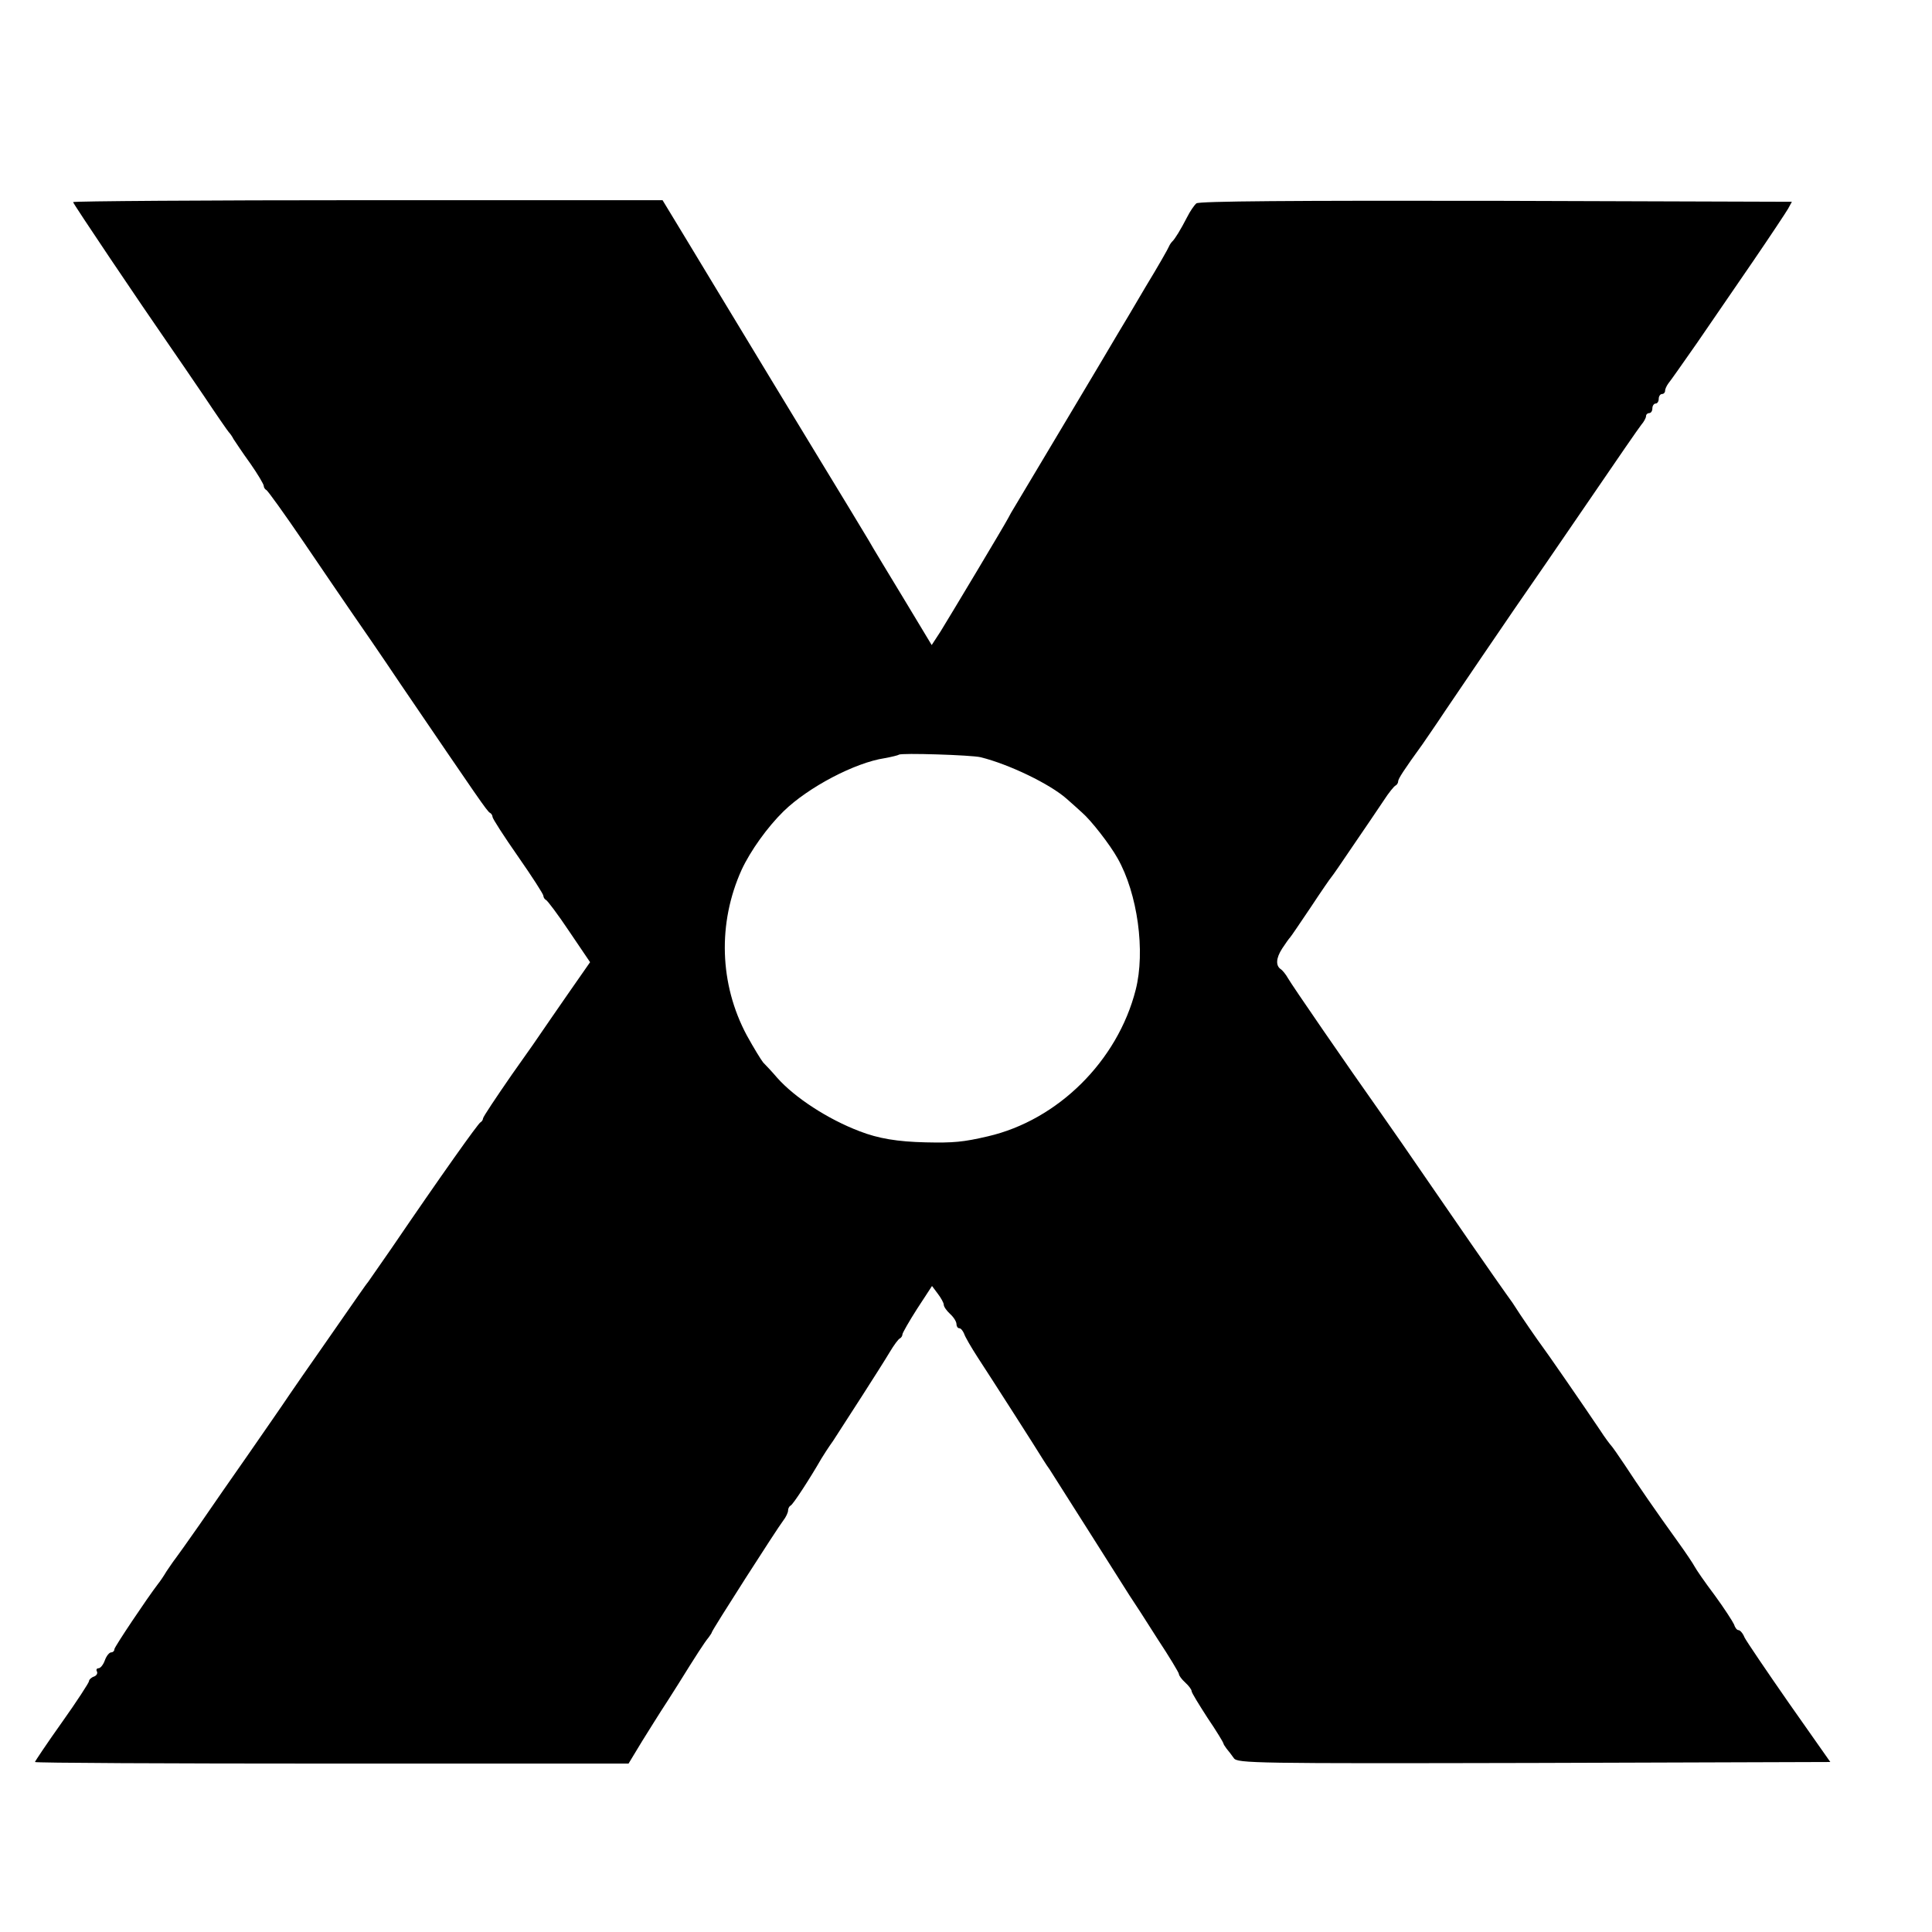 <?xml version="1.0" standalone="no"?>
<!DOCTYPE svg PUBLIC "-//W3C//DTD SVG 20010904//EN"
 "http://www.w3.org/TR/2001/REC-SVG-20010904/DTD/svg10.dtd">
<svg version="1.0" xmlns="http://www.w3.org/2000/svg"
 width="608pt" height="608pt" viewBox="0 0 608 608"
 preserveAspectRatio="xMidYMid meet">
<g transform="translate(0,608) scale(0.1,-0.1)"
fill="#000000" stroke="none">
<path d="M230 5444 c0 -5 208 -314 305 -454 17 -25 65 -94 106 -155 40 -60 76
-112 79 -115 3 -3 10 -12 15 -22 6 -9 29 -44 53 -77 23 -33 42 -65 42 -70 0
-5 4 -11 8 -13 4 -1 57 -75 117 -163 60 -88 127 -187 150 -220 23 -33 94 -136
157 -230 243 -357 272 -400 280 -403 4 -2 8 -8 8 -13 0 -5 36 -61 80 -124 44
-63 80 -119 80 -124 0 -5 4 -11 8 -13 4 -1 38 -46 74 -100 l65 -96 -69 -99
c-37 -54 -73 -105 -78 -113 -5 -8 -50 -73 -100 -143 -49 -71 -90 -132 -90
-137 0 -4 -4 -10 -8 -12 -7 -3 -123 -166 -281 -398 -36 -52 -69 -99 -73 -105
-5 -5 -44 -62 -88 -125 -44 -63 -86 -124 -94 -135 -8 -11 -36 -52 -63 -91 -26
-39 -86 -125 -133 -193 -47 -67 -115 -165 -152 -219 -37 -53 -72 -102 -76
-107 -5 -6 -17 -24 -28 -40 -10 -17 -22 -34 -27 -40 -33 -43 -137 -198 -137
-205 0 -6 -5 -10 -10 -10 -6 0 -15 -11 -20 -25 -5 -14 -14 -25 -20 -25 -6 0
-8 -5 -5 -10 3 -6 -1 -13 -9 -16 -9 -3 -16 -10 -16 -15 0 -4 -38 -63 -85 -129
-47 -66 -85 -123 -85 -125 0 -3 420 -5 934 -5 l934 0 43 71 c24 39 51 81 59
94 8 12 33 51 55 86 54 87 83 132 95 146 5 7 10 14 10 16 0 6 205 326 225 352
8 10 15 25 15 31 0 7 4 14 8 16 7 2 62 87 97 148 6 10 22 35 37 56 37 57 150
232 178 279 13 22 28 42 32 43 4 2 8 8 8 13 0 4 21 41 46 80 l47 72 18 -24
c10 -13 19 -29 19 -35 0 -6 9 -19 20 -29 11 -10 20 -24 20 -32 0 -7 4 -13 9
-13 5 0 11 -8 15 -17 3 -10 23 -44 43 -75 40 -61 186 -289 206 -322 7 -11 16
-25 20 -30 4 -6 57 -90 118 -186 61 -96 121 -191 133 -210 13 -19 53 -81 89
-138 37 -56 67 -106 67 -110 0 -5 9 -17 20 -27 11 -10 20 -22 20 -27 0 -5 23
-42 50 -84 28 -41 50 -78 50 -80 0 -3 5 -10 10 -17 6 -7 16 -20 23 -30 11 -16
64 -17 945 -15 l932 3 -130 185 c-71 102 -134 195 -140 207 -5 13 -14 23 -19
23 -5 0 -11 8 -14 18 -4 9 -31 51 -61 92 -31 41 -59 82 -63 90 -4 8 -28 44
-54 80 -67 93 -125 177 -166 240 -20 30 -39 57 -42 60 -3 3 -20 25 -36 50 -49
73 -174 254 -183 265 -7 9 -65 92 -92 135 -6 8 -32 45 -58 82 -26 37 -108 155
-182 263 -74 108 -155 225 -180 260 -97 137 -276 397 -287 417 -6 11 -16 23
-21 27 -18 11 -17 35 3 66 11 17 22 32 25 35 3 3 32 46 65 95 33 50 62 92 65
95 3 3 34 48 69 100 36 52 78 115 95 140 16 25 34 47 38 48 4 2 8 8 8 13 0 8
18 36 76 116 8 12 41 59 72 106 102 151 136 200 219 322 103 149 79 114 244
355 77 113 146 213 154 223 8 9 15 22 15 27 0 6 5 10 10 10 6 0 10 7 10 15 0
8 5 15 10 15 6 0 10 7 10 15 0 8 5 15 10 15 6 0 10 5 10 10 0 6 5 16 10 23 6
7 46 64 90 127 43 63 123 179 177 258 54 79 103 153 110 165 l12 22 -931 3
c-640 1 -935 -1 -943 -8 -7 -6 -20 -25 -29 -43 -20 -39 -39 -70 -47 -77 -3 -3
-8 -10 -10 -15 -2 -6 -35 -64 -74 -128 -38 -65 -78 -132 -89 -150 -17 -30
-298 -500 -323 -542 -7 -11 -16 -27 -20 -35 -13 -25 -184 -310 -213 -357 l-28
-43 -88 146 c-49 81 -99 163 -110 183 -12 20 -41 68 -64 106 -24 39 -133 219
-243 400 -110 182 -232 383 -271 448 l-71 117 -927 0 c-511 0 -928 -3 -928 -6z
m2856 -1747 c89 -22 218 -84 271 -131 15 -13 37 -33 48 -43 29 -25 88 -101
112 -144 63 -111 88 -293 57 -414 -57 -224 -245 -410 -465 -461 -77 -18 -108
-21 -196 -19 -88 2 -149 12 -208 35 -100 38 -204 106 -259 168 -17 20 -37 41
-44 48 -6 7 -30 46 -52 86 -86 161 -92 353 -16 521 28 60 81 134 132 184 78
76 225 153 318 167 22 4 42 9 45 11 6 6 228 -1 257 -8z"/>
</g>
</svg>
